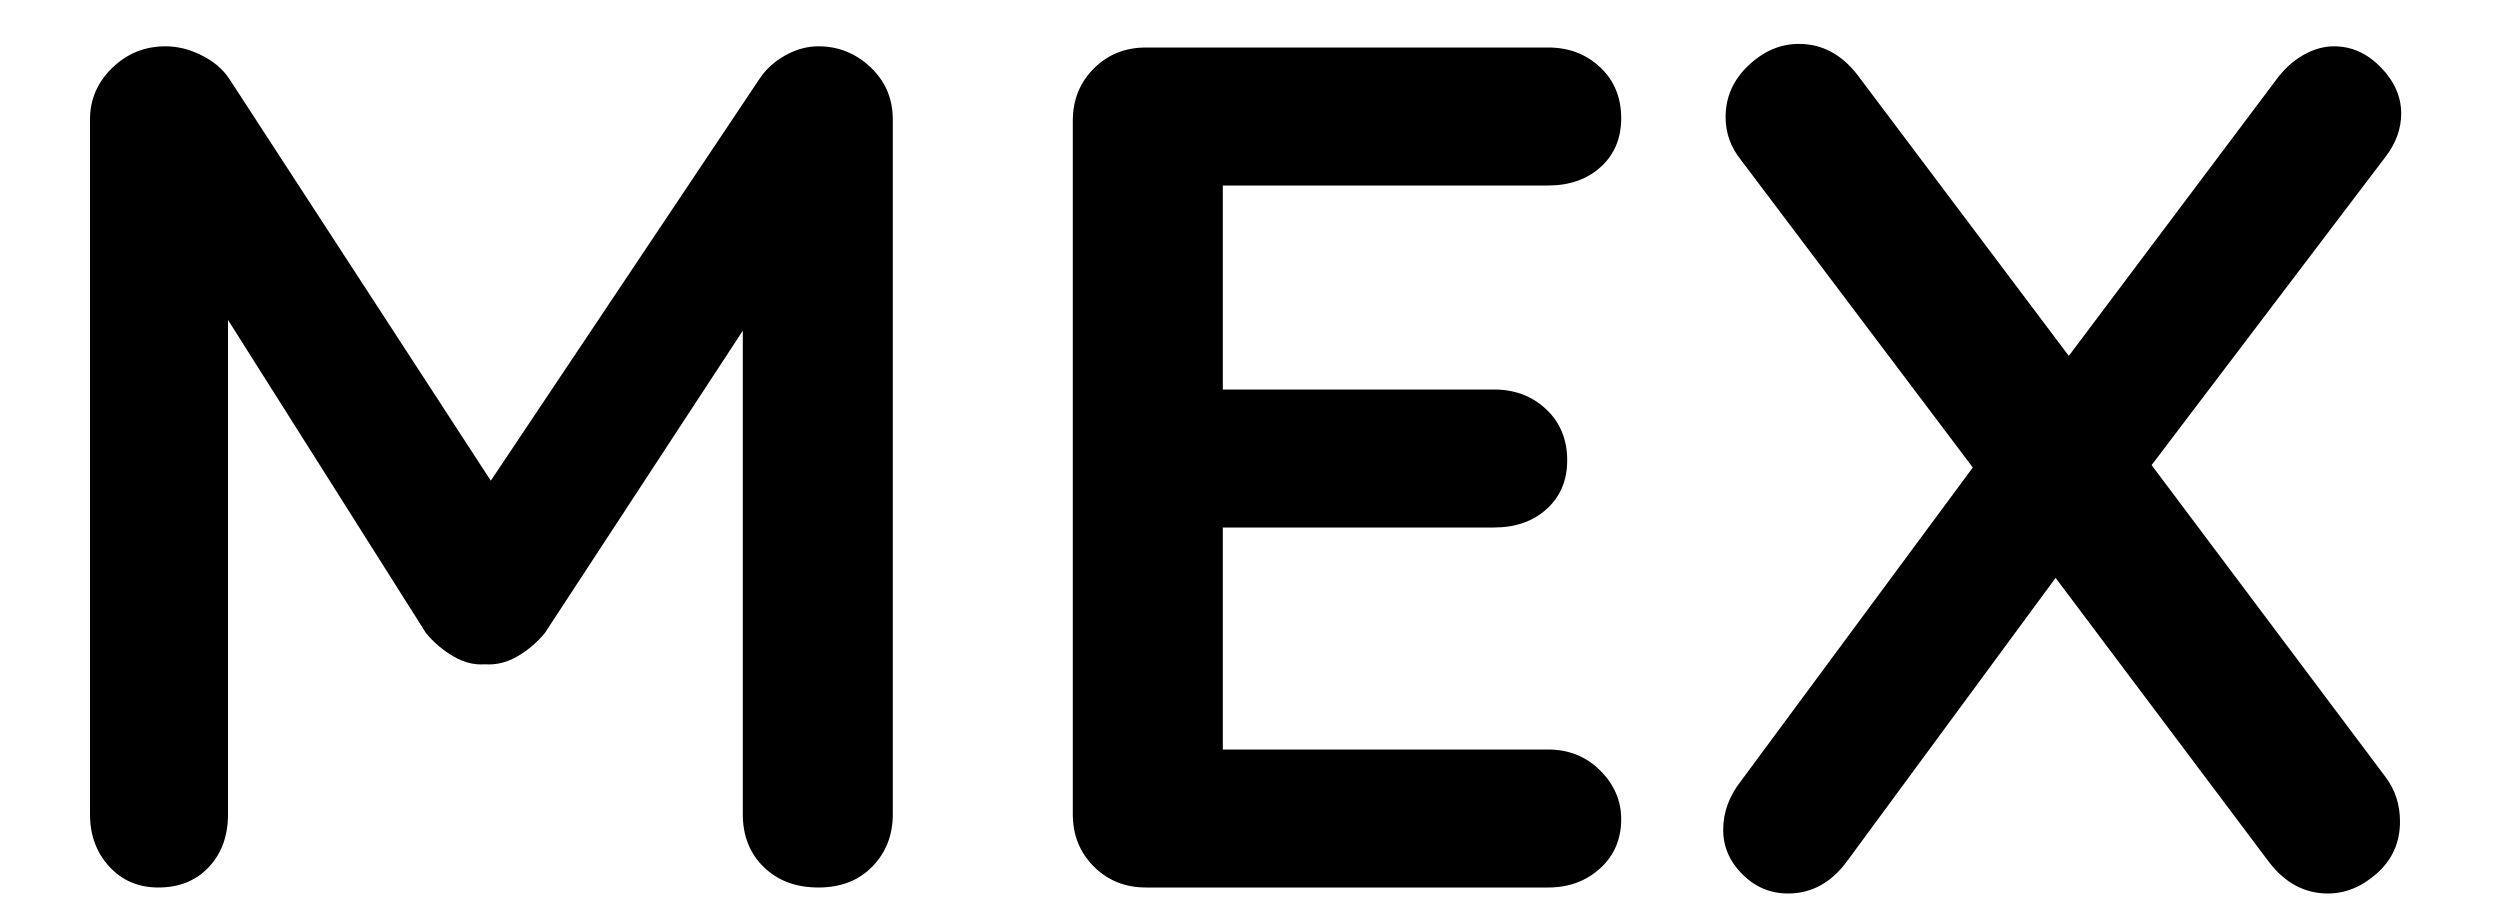 <svg xmlns="http://www.w3.org/2000/svg" xmlns:xlink="http://www.w3.org/1999/xlink" width="25px" height="9px" viewBox="0 0 25 9"><title>MEX</title><g id="Page-1" stroke="none" stroke-width="1" fill="none" fill-rule="evenodd"><g id="Group-56-Copy" transform="translate(-73, -472)" fill="#000000" fill-rule="nonzero"><g id="Group-4-Copy" transform="translate(61, 452)"><g id="MEX" transform="translate(12.9, 20.439)"><path d="M7.284,0.024 C7.484,0.024 7.658,0.094 7.806,0.234 C7.954,0.374 8.028,0.548 8.028,0.756 L8.028,7.704 C8.028,7.912 7.96,8.086 7.824,8.226 C7.688,8.366 7.508,8.436 7.284,8.436 C7.06,8.436 6.878,8.368 6.738,8.232 C6.598,8.096 6.528,7.92 6.528,7.704 L6.528,2.868 L4.548,5.892 C4.468,5.988 4.376,6.066 4.272,6.126 C4.168,6.186 4.06,6.212 3.948,6.204 C3.844,6.212 3.74,6.186 3.636,6.126 C3.532,6.066 3.44,5.988 3.36,5.892 L1.38,2.76 L1.38,7.704 C1.38,7.92 1.316,8.096 1.188,8.232 C1.06,8.368 0.892,8.436 0.684,8.436 C0.484,8.436 0.32,8.366 0.192,8.226 C0.064,8.086 0,7.912 0,7.704 L0,0.756 C0,0.556 0.074,0.384 0.222,0.24 C0.37,0.096 0.548,0.024 0.756,0.024 C0.876,0.024 0.996,0.054 1.116,0.114 C1.236,0.174 1.328,0.252 1.392,0.348 L4.008,4.368 L6.696,0.348 C6.76,0.252 6.846,0.174 6.954,0.114 C7.062,0.054 7.172,0.024 7.284,0.024 Z" id="Path"></path><path d="M14.58,7.056 C14.788,7.056 14.962,7.126 15.102,7.266 C15.242,7.406 15.312,7.568 15.312,7.752 C15.312,7.952 15.242,8.116 15.102,8.244 C14.962,8.372 14.788,8.436 14.58,8.436 L10.56,8.436 C10.352,8.436 10.178,8.366 10.038,8.226 C9.898,8.086 9.828,7.912 9.828,7.704 L9.828,0.768 C9.828,0.56 9.898,0.386 10.038,0.246 C10.178,0.106 10.352,0.036 10.56,0.036 L14.58,0.036 C14.788,0.036 14.962,0.102 15.102,0.234 C15.242,0.366 15.312,0.536 15.312,0.744 C15.312,0.944 15.244,1.106 15.108,1.23 C14.972,1.354 14.796,1.416 14.58,1.416 L11.328,1.416 L11.328,3.456 L14.04,3.456 C14.248,3.456 14.422,3.522 14.562,3.654 C14.702,3.786 14.772,3.956 14.772,4.164 C14.772,4.364 14.704,4.526 14.568,4.65 C14.432,4.774 14.256,4.836 14.04,4.836 L11.328,4.836 L11.328,7.056 L14.58,7.056 Z" id="Path"></path><path d="M22.956,7.332 C23.052,7.46 23.1,7.608 23.1,7.776 C23.1,7.984 23.024,8.156 22.872,8.292 C22.72,8.428 22.556,8.496 22.38,8.496 C22.148,8.496 21.952,8.392 21.792,8.184 L19.656,5.34 L17.58,8.16 C17.42,8.384 17.22,8.496 16.98,8.496 C16.804,8.496 16.652,8.432 16.524,8.304 C16.396,8.176 16.332,8.028 16.332,7.86 C16.332,7.684 16.392,7.52 16.512,7.368 L18.828,4.236 L16.512,1.164 C16.408,1.036 16.356,0.892 16.356,0.732 C16.356,0.532 16.432,0.36 16.584,0.216 C16.736,0.072 16.904,0 17.088,0 C17.32,0 17.516,0.104 17.676,0.312 L19.788,3.12 L21.852,0.372 C21.932,0.26 22.024,0.174 22.128,0.114 C22.232,0.054 22.336,0.024 22.44,0.024 C22.616,0.024 22.772,0.094 22.908,0.234 C23.044,0.374 23.112,0.528 23.112,0.696 C23.112,0.848 23.06,0.992 22.956,1.128 L20.616,4.212 L22.956,7.332 Z" id="Path"></path></g></g></g></g></svg>